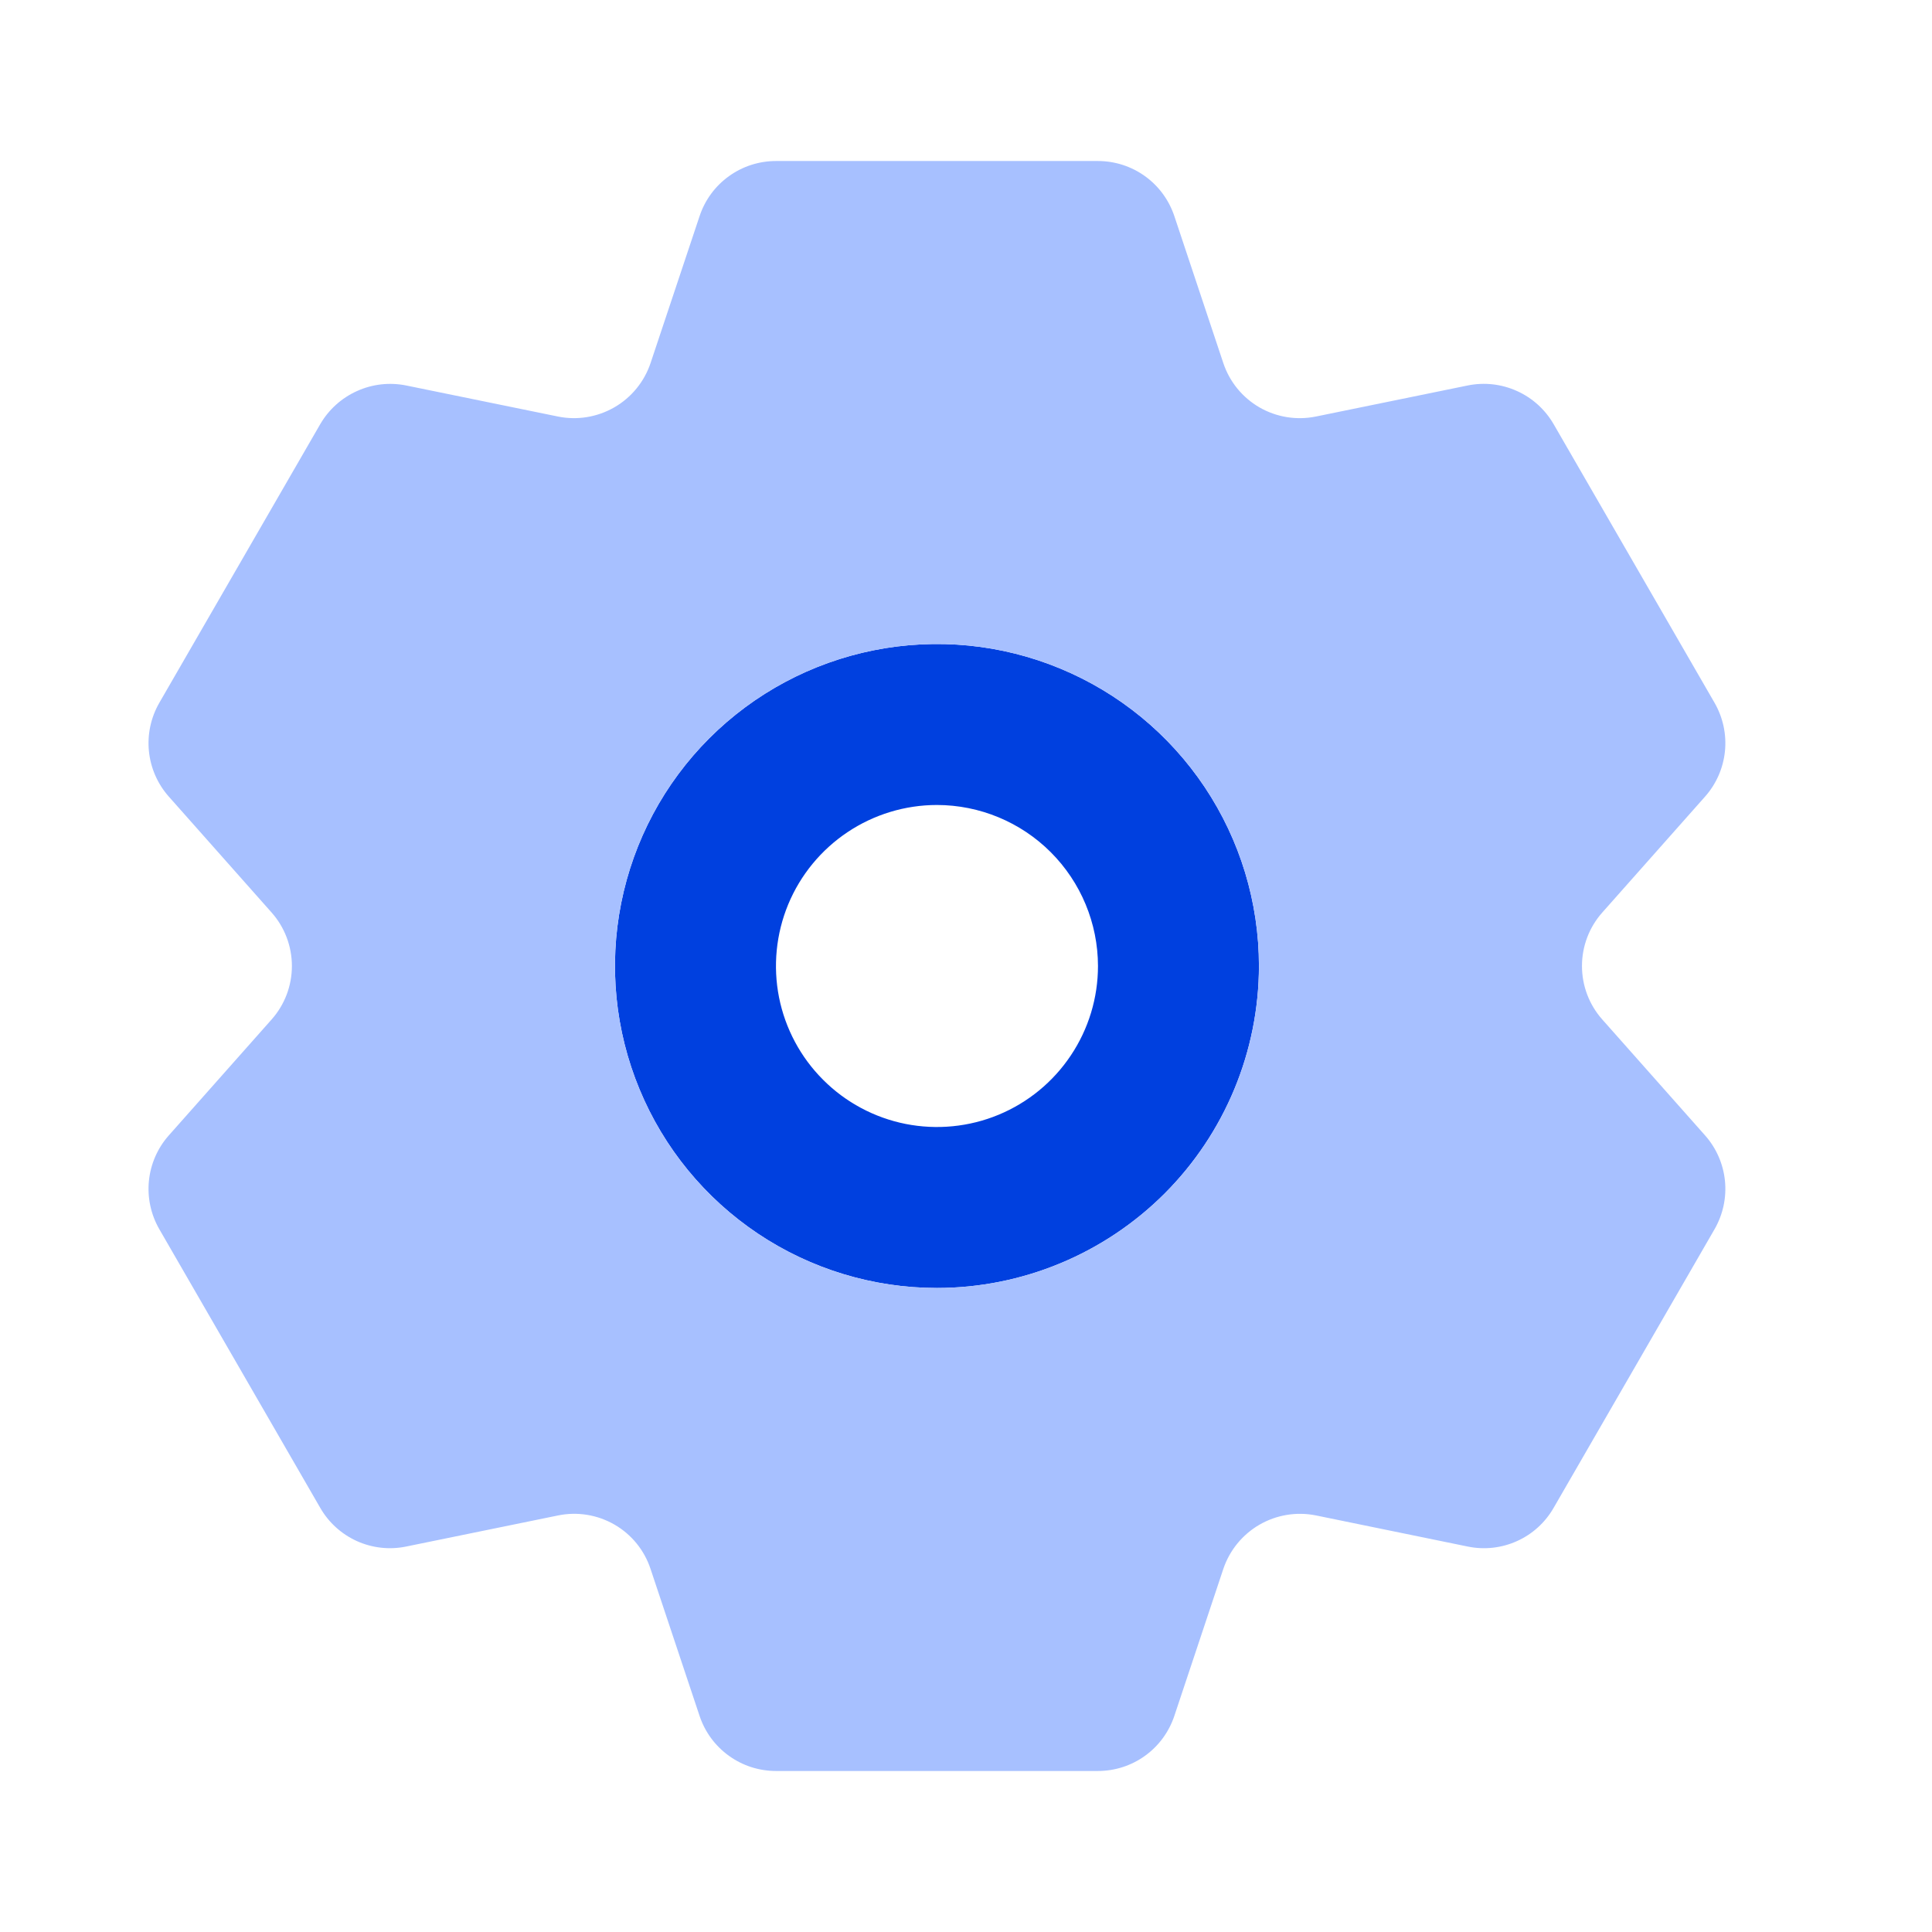 <?xml version="1.0" encoding="UTF-8"?> <svg xmlns="http://www.w3.org/2000/svg" width="35" height="35" viewBox="0 0 35 35" fill="none"><path d="M16.974 23.333C15.82 23.333 14.692 22.991 13.733 22.35C12.774 21.709 12.026 20.798 11.585 19.732C11.143 18.666 11.028 17.494 11.253 16.362C11.478 15.23 12.033 14.191 12.849 13.375C13.665 12.559 14.704 12.004 15.836 11.779C16.968 11.554 18.14 11.669 19.206 12.111C20.272 12.552 21.183 13.3 21.824 14.259C22.465 15.219 22.807 16.346 22.807 17.5C22.805 19.047 22.19 20.529 21.097 21.623C20.003 22.716 18.52 23.332 16.974 23.333ZM16.974 14.583C16.397 14.583 15.833 14.755 15.354 15.075C14.874 15.396 14.5 15.851 14.279 16.384C14.059 16.917 14.001 17.503 14.113 18.069C14.226 18.635 14.504 19.155 14.912 19.562C15.319 19.97 15.839 20.248 16.405 20.361C16.971 20.473 17.557 20.416 18.09 20.195C18.623 19.974 19.079 19.6 19.399 19.12C19.72 18.641 19.891 18.077 19.891 17.5C19.89 16.727 19.582 15.985 19.035 15.438C18.489 14.892 17.747 14.584 16.974 14.583Z" fill="#0040DF"></path><path d="M29.026 18.468C28.789 18.201 28.659 17.857 28.659 17.5C28.659 17.143 28.789 16.799 29.026 16.532L30.889 14.431C31.092 14.202 31.218 13.915 31.249 13.61C31.28 13.306 31.214 12.999 31.062 12.734L28.145 7.683C27.991 7.418 27.759 7.208 27.48 7.083C27.201 6.957 26.89 6.922 26.59 6.983L23.838 7.546C23.488 7.617 23.125 7.558 22.816 7.38C22.508 7.202 22.275 6.917 22.162 6.579L21.274 3.914C21.177 3.624 20.992 3.371 20.743 3.192C20.495 3.013 20.197 2.917 19.89 2.917H14.057C13.751 2.917 13.453 3.013 13.205 3.192C12.956 3.371 12.771 3.623 12.674 3.914L11.785 6.579C11.671 6.917 11.438 7.201 11.13 7.379C10.821 7.557 10.458 7.617 10.109 7.546L7.357 6.983C7.057 6.923 6.746 6.958 6.468 7.084C6.189 7.209 5.956 7.419 5.802 7.683L2.885 12.734C2.733 12.999 2.667 13.306 2.698 13.61C2.729 13.915 2.855 14.202 3.058 14.431L4.921 16.532C5.158 16.799 5.288 17.144 5.288 17.5C5.288 17.857 5.158 18.201 4.921 18.468L3.058 20.569C2.855 20.798 2.729 21.085 2.698 21.39C2.667 21.694 2.733 22.001 2.885 22.266L5.802 27.317C5.955 27.583 6.188 27.793 6.467 27.919C6.746 28.044 7.058 28.079 7.358 28.017L10.109 27.454C10.458 27.382 10.822 27.441 11.131 27.619C11.44 27.797 11.673 28.083 11.785 28.422L12.674 31.087C12.771 31.377 12.956 31.629 13.205 31.808C13.453 31.987 13.751 32.083 14.057 32.083H19.89C20.197 32.083 20.495 31.987 20.743 31.808C20.992 31.629 21.177 31.376 21.274 31.086L22.162 28.421C22.276 28.084 22.509 27.799 22.817 27.621C23.125 27.443 23.488 27.383 23.838 27.453L26.589 28.017C26.889 28.079 27.201 28.045 27.48 27.919C27.76 27.794 27.992 27.583 28.145 27.317L31.062 22.266C31.214 22.001 31.28 21.694 31.249 21.39C31.218 21.085 31.092 20.798 30.889 20.569L29.026 18.468ZM16.974 23.333C15.82 23.333 14.692 22.991 13.733 22.35C12.774 21.709 12.026 20.798 11.585 19.732C11.143 18.666 11.027 17.494 11.253 16.362C11.478 15.23 12.033 14.191 12.849 13.375C13.665 12.559 14.704 12.004 15.836 11.779C16.967 11.554 18.14 11.669 19.206 12.111C20.272 12.552 21.183 13.3 21.824 14.259C22.465 15.219 22.807 16.346 22.807 17.5C22.805 19.047 22.19 20.529 21.097 21.623C20.003 22.716 18.52 23.332 16.974 23.333Z" fill="#A7C0FF"></path></svg> 